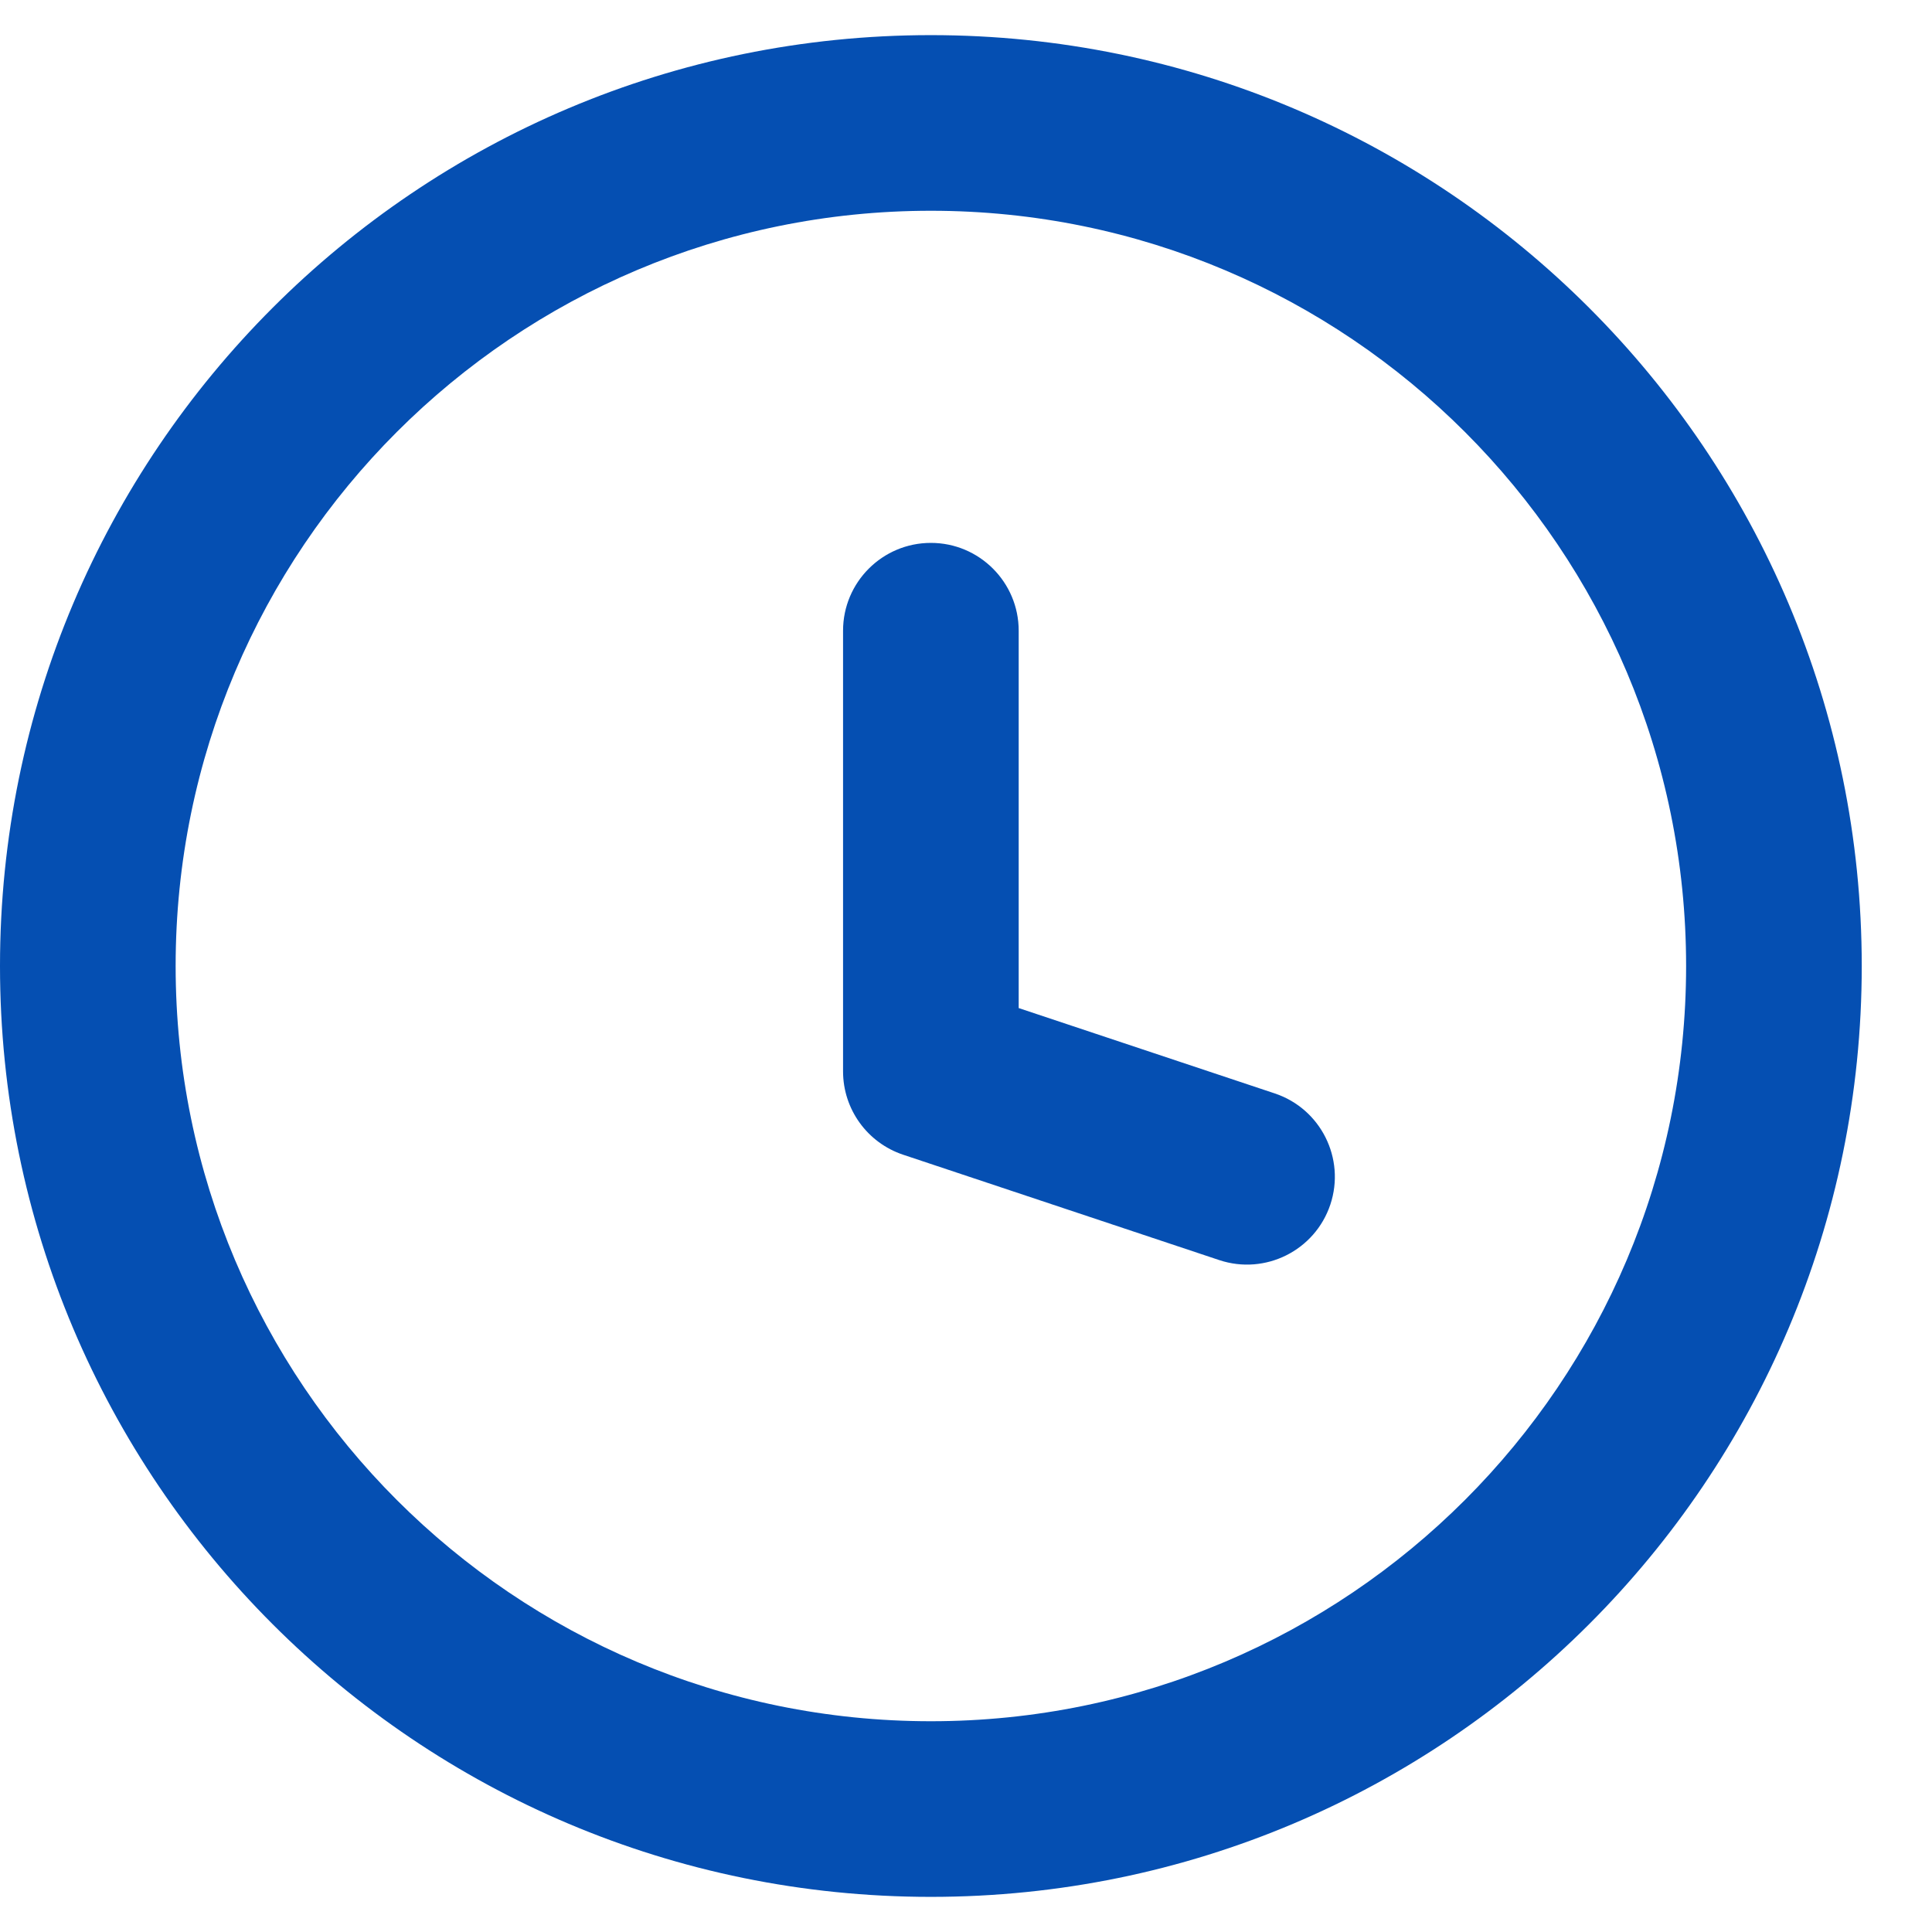<?xml version="1.0" encoding="UTF-8"?> <svg xmlns="http://www.w3.org/2000/svg" width="22" height="22" viewBox="0 0 22 22" fill="none"><path d="M13.884 14.349C14.408 14.523 14.974 14.24 15.149 13.716C15.323 13.192 15.04 12.626 14.516 12.451L13.884 14.349ZM10.6 12.2H9.6C9.6 12.63 9.875 13.012 10.284 13.149L10.6 12.2ZM11.6 7.182C11.6 6.63 11.152 6.182 10.6 6.182C10.048 6.182 9.6 6.63 9.6 7.182H11.6ZM14.2 13.4L14.516 12.451L10.916 11.251L10.6 12.2L10.284 13.149L13.884 14.349L14.2 13.4ZM10.6 12.2H11.6V7.182H10.6H9.6V12.2H10.6ZM20.2 11H19.2C19.2 15.749 15.35 19.6 10.6 19.6V20.6V21.6C16.454 21.6 21.2 16.854 21.2 11H20.2ZM10.6 20.6V19.6C5.85 19.6 2 15.749 2 11H1H0C0 16.854 4.746 21.6 10.6 21.6V20.6ZM1 11H2C2 6.25 5.85 2.4 10.6 2.4V1.4V0.4C4.746 0.4 0 5.146 0 11H1ZM10.6 1.4V2.4C15.35 2.4 19.2 6.25 19.2 11H20.2H21.2C21.2 5.146 16.454 0.4 10.6 0.4V1.4Z" fill="#054FB2"></path></svg> 